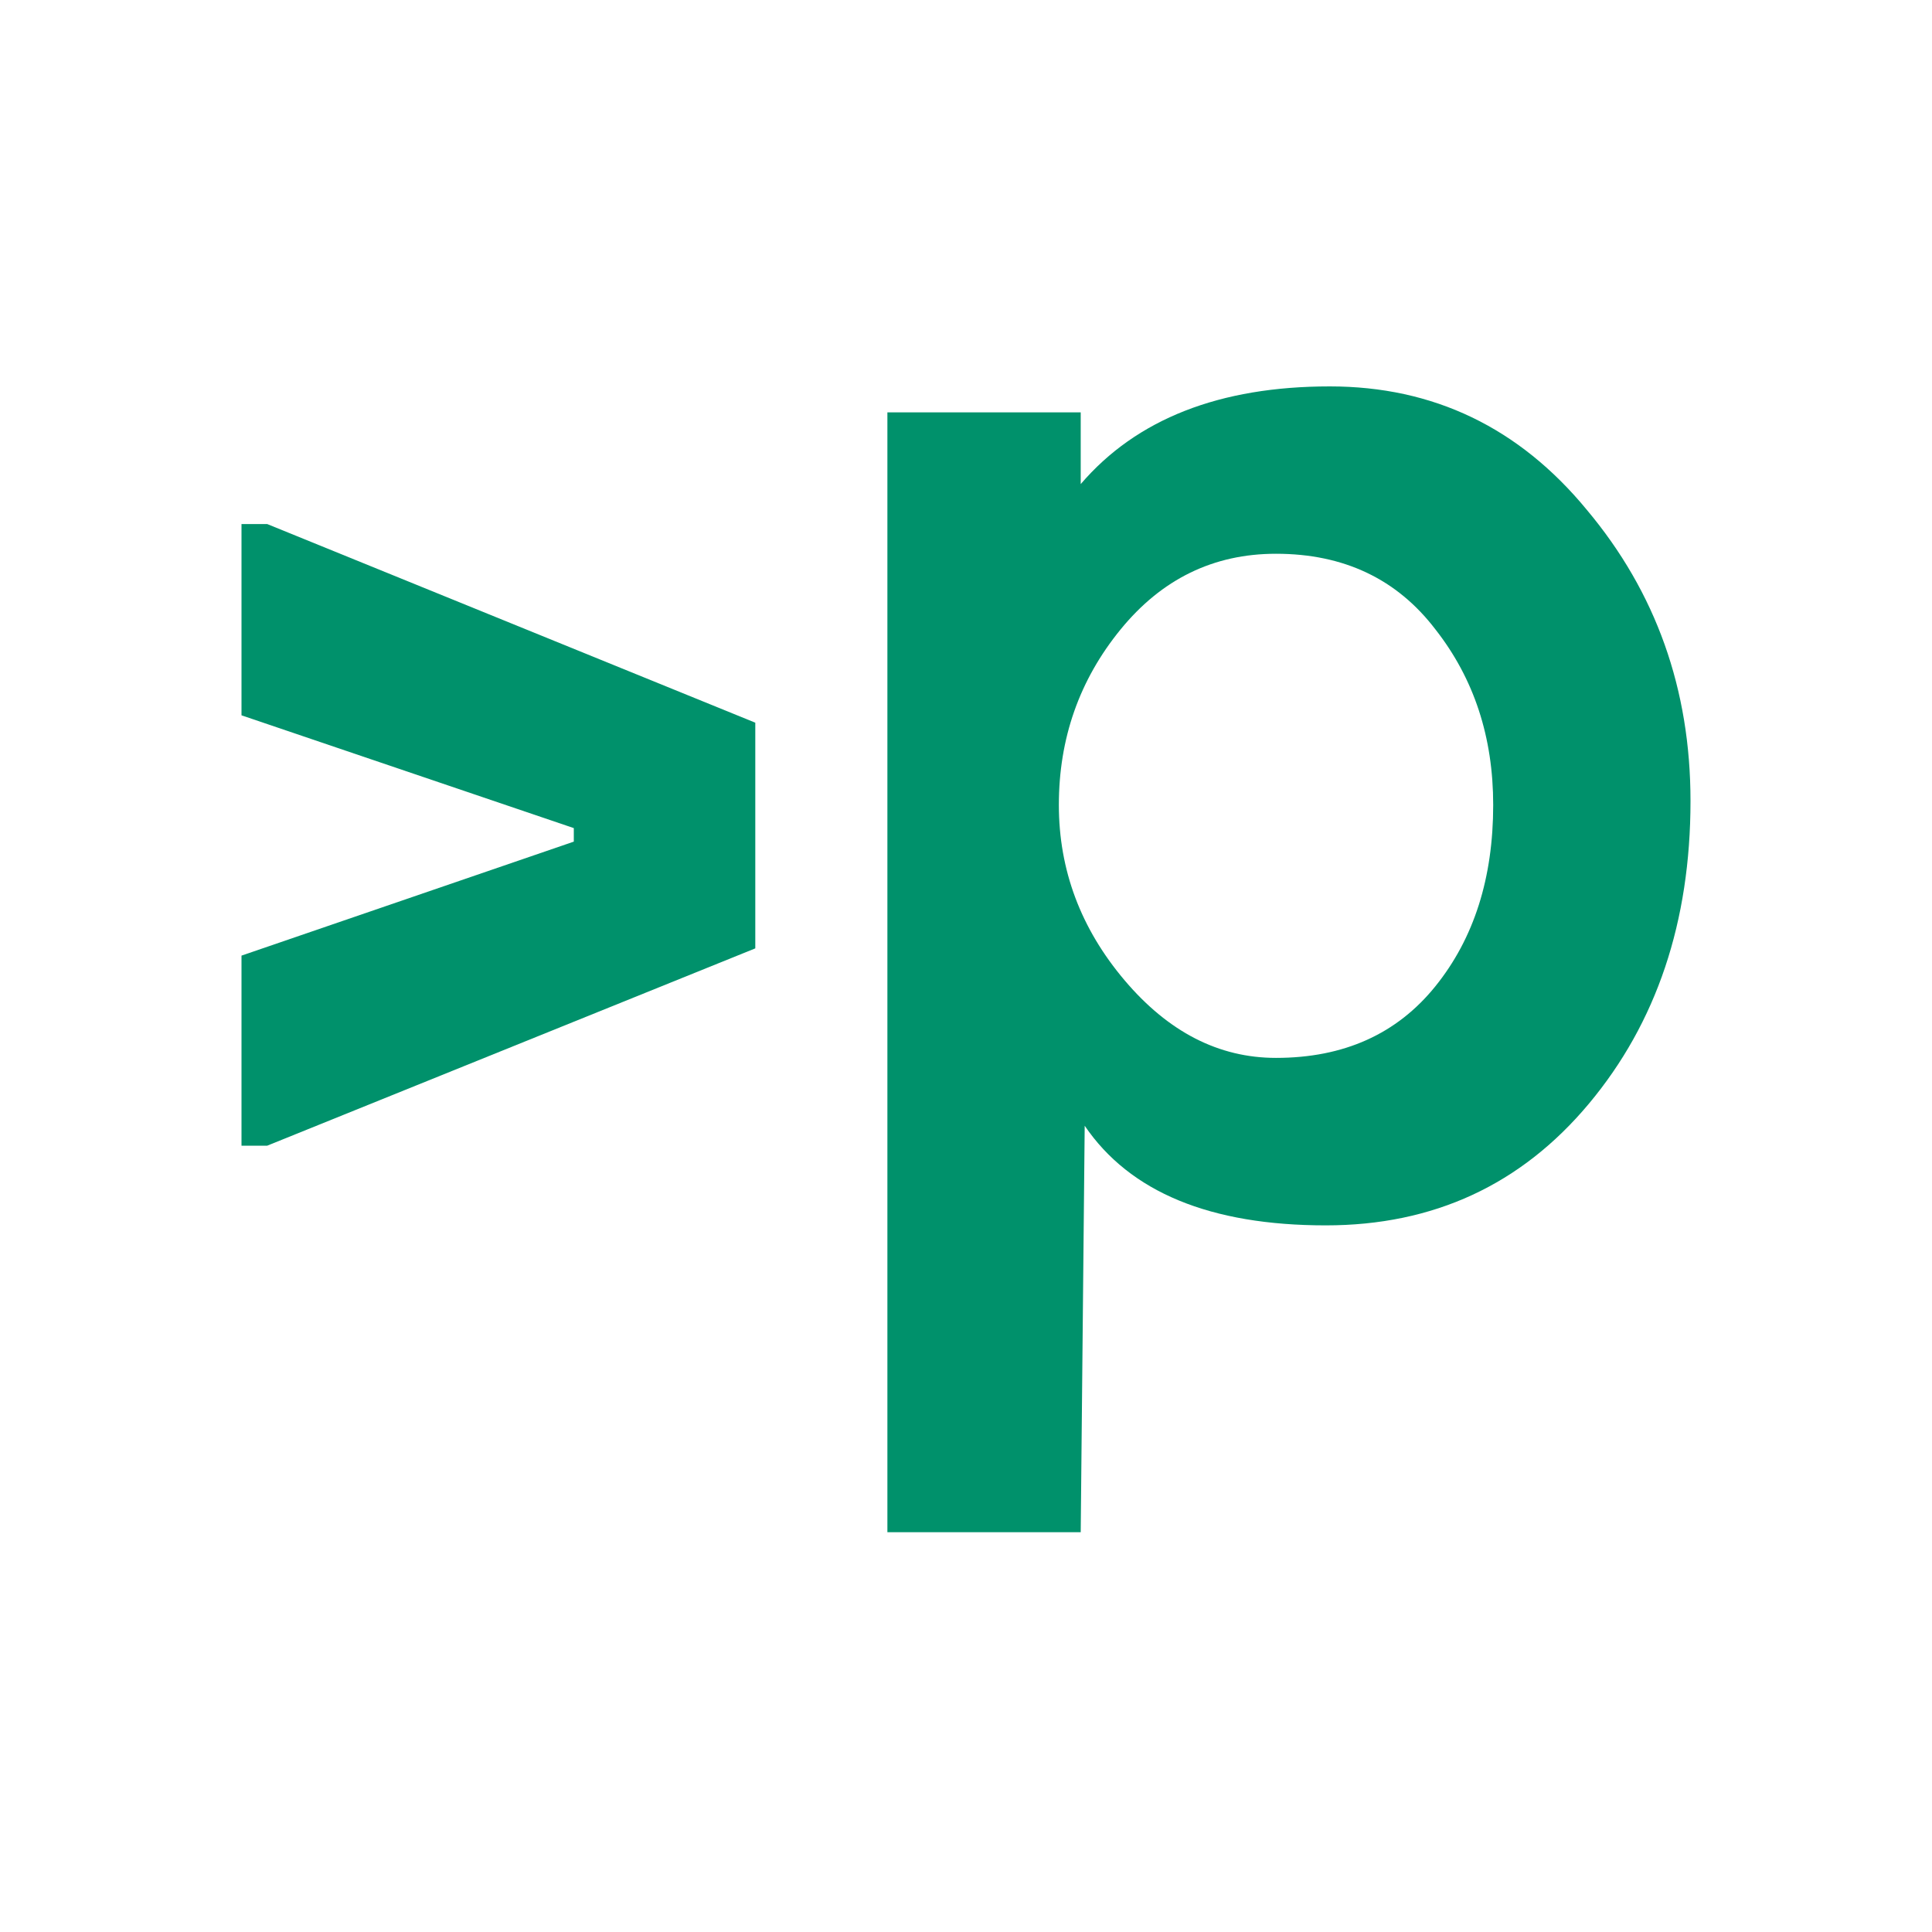 <svg width="16" height="16" viewBox="0 0 16 16" fill="none" xmlns="http://www.w3.org/2000/svg">
<path d="M8.95 4.009C9.412 3.47 10.1 3.2 11.013 3.2C11.871 3.2 12.581 3.541 13.142 4.223C13.714 4.905 14 5.708 14 6.633C14 7.634 13.719 8.47 13.158 9.141C12.597 9.812 11.871 10.148 10.98 10.148C10.023 10.148 9.357 9.873 8.983 9.323L8.95 12.689H7.349V3.415H8.95V4.009ZM12.366 6.666C12.366 6.104 12.207 5.62 11.888 5.213C11.569 4.795 11.129 4.586 10.567 4.586C10.05 4.586 9.621 4.795 9.28 5.213C8.939 5.631 8.769 6.115 8.769 6.666C8.769 7.205 8.95 7.689 9.313 8.118C9.676 8.547 10.094 8.761 10.567 8.761C11.129 8.761 11.569 8.563 11.888 8.167C12.207 7.771 12.366 7.271 12.366 6.666Z" fill="#00916B"/>
<path d="M2 9.488V7.914L4.752 6.97V6.858L2 5.924V4.34H2.213L6.255 5.985V7.854L2.213 9.488H2Z" fill="#00916B"/>
</svg>

